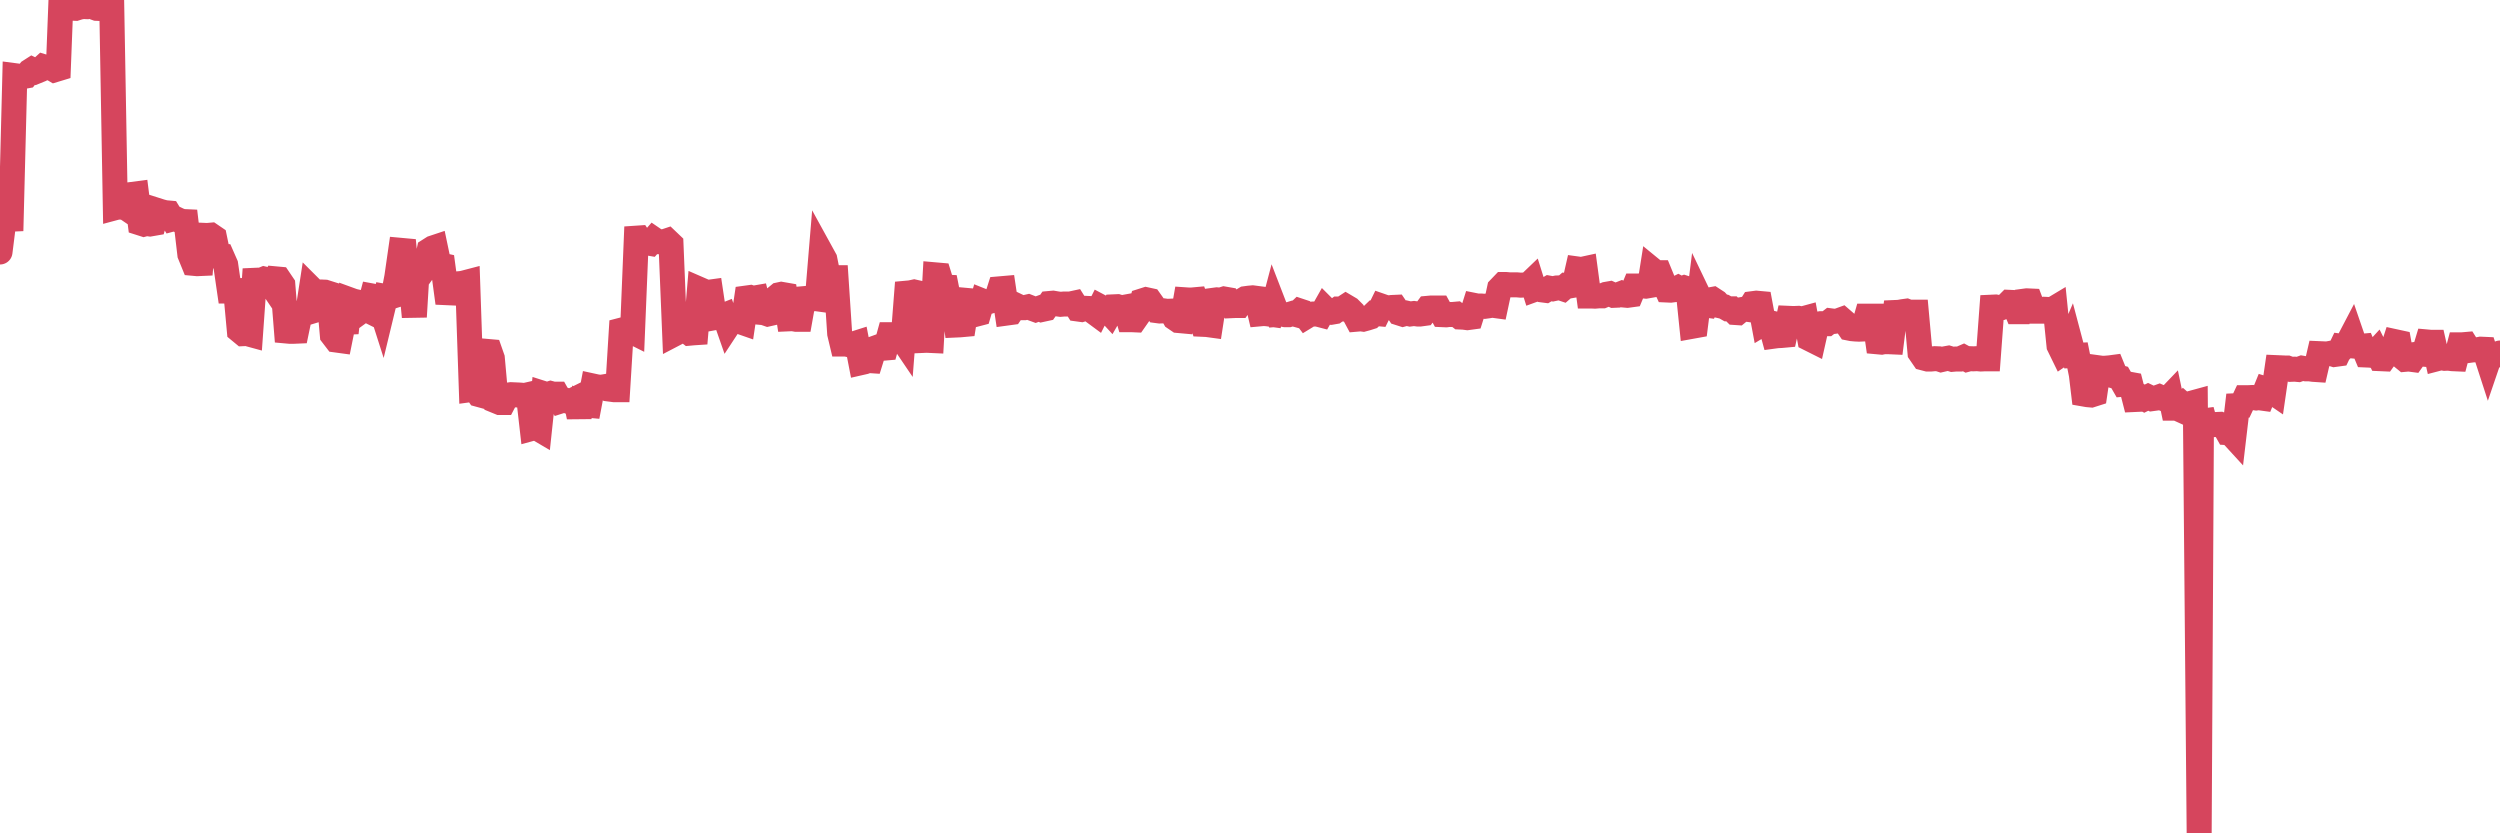 <?xml version="1.0"?><svg width="150px" height="50px" xmlns="http://www.w3.org/2000/svg" xmlns:xlink="http://www.w3.org/1999/xlink"> <polyline fill="none" stroke="#d6455d" stroke-width="1.5px" stroke-linecap="round" stroke-miterlimit="5" points="0.00,15.12 0.22,13.36 0.45,13.16 0.67,13.15 0.89,4.54 1.12,4.57 1.34,4.60 1.56,4.56 1.79,4.27 1.93,4.18 2.16,4.29 2.38,4.20 2.60,4.00 2.83,4.07 3.05,4.06 3.27,4.19 3.50,4.12 3.65,0.25 3.87,0.23 4.09,0.23 4.32,0.49 4.54,0.50 4.76,0.43 4.99,0.39 5.21,0.40 5.36,0.36 5.58,0.42 5.80,0.50 6.03,0.51 6.25,0.00 6.47,0.11 6.70,0.09 6.92,12.46 7.07,12.42 7.29,12.43 7.52,12.45 7.74,12.60 7.96,11.66 8.19,11.63 8.41,13.38 8.63,13.45 8.78,13.41 9.00,13.44 9.23,13.40 9.45,12.63 9.67,12.70 9.90,12.76 10.12,12.78 10.34,13.14 10.49,13.10 10.72,13.21 10.94,13.29 11.16,13.30 11.39,15.26 11.61,15.80 11.83,15.82 12.06,15.81 12.20,14.12 12.43,14.13 12.65,14.11 12.87,14.26 13.10,15.37 13.32,15.38 13.54,15.88 13.77,17.46 13.92,17.46 14.14,17.45 14.36,19.83 14.59,20.02 14.81,20.01 15.03,20.07 15.26,16.82 15.48,16.81 15.63,16.83 15.85,16.74 16.07,16.79 16.30,17.13 16.52,16.73 16.74,16.75 16.97,17.09 17.19,19.86 17.41,19.88 17.56,19.88 17.79,19.87 18.01,18.81 18.23,18.82 18.46,18.75 18.68,17.32 18.90,17.54 19.13,17.53 19.27,17.52 19.50,17.53 19.72,17.60 19.94,20.10 20.17,20.40 20.39,20.43 20.61,19.34 20.84,19.33 20.99,17.99 21.21,18.07 21.43,18.12 21.66,18.68 21.88,18.52 22.10,18.63 22.33,17.76 22.55,17.80 22.70,18.01 22.92,18.70 23.14,17.79 23.37,17.83 23.59,17.76 23.81,16.62 24.04,15.02 24.26,15.04 24.41,16.66 24.63,16.59 24.86,19.01 25.08,15.36 25.30,16.38 25.53,16.06 25.75,15.02 25.97,14.88 26.12,14.83 26.34,15.88 26.57,15.93 26.79,17.56 27.01,17.57 27.24,17.05 27.46,17.03 27.68,17.01 27.83,16.98 28.06,16.92 28.28,23.37 28.50,23.34 28.73,23.67 28.95,23.73 29.17,21.08 29.40,21.10 29.54,21.50 29.77,24.06 29.99,24.15 30.21,24.15 30.44,23.71 30.66,23.68 30.88,23.69 31.11,23.70 31.26,23.71 31.48,23.73 31.70,23.68 31.93,25.70 32.15,25.64 32.37,25.77 32.60,23.61 32.82,23.68 33.04,23.61 33.19,23.65 33.41,23.65 33.64,24.06 33.86,23.99 34.08,24.07 34.31,24.05 34.53,23.94 34.75,25.01 34.90,24.20 35.13,24.30 35.35,24.32 35.57,23.16 35.80,23.21 36.02,23.24 36.24,23.21 36.47,23.17 36.61,23.35 36.84,23.38 37.06,23.38 37.28,19.81 37.51,19.75 37.73,19.81 37.95,19.92 38.18,14.29 38.33,14.28 38.55,14.61 38.77,14.56 39.00,14.60 39.22,14.35 39.44,14.50 39.67,14.51 39.89,14.49 40.04,14.44 40.26,14.65 40.48,20.03 40.71,19.91 40.93,19.78 41.15,19.81 41.38,19.99 41.60,19.97 41.75,19.96 41.97,17.36 42.20,17.46 42.42,17.55 42.64,17.52 42.87,19.06 43.09,19.02 43.31,18.98 43.46,18.92 43.68,19.55 43.91,19.20 44.13,19.28 44.35,19.28 44.58,19.36 44.80,17.88 45.02,17.85 45.17,17.90 45.40,17.86 45.62,18.74 45.84,18.76 46.07,18.84 46.29,18.79 46.51,17.88 46.74,17.69 46.88,17.66 47.11,17.70 47.33,19.13 47.55,19.12 47.78,19.16 48.00,19.16 48.22,17.92 48.45,17.90 48.67,17.95 48.82,17.90 49.04,17.93 49.27,15.16 49.49,15.56 49.71,16.66 49.94,16.66 50.16,16.66 50.38,20.01 50.53,20.64 50.75,20.64 50.98,20.69 51.20,20.64 51.42,20.57 51.65,21.76 51.87,21.71 52.09,21.63 52.24,21.64 52.47,20.90 52.69,20.82 52.91,20.90 53.14,20.88 53.36,20.08 53.58,20.08 53.81,20.06 53.95,20.08 54.18,20.42 54.40,17.59 54.62,17.57 54.85,17.52 55.07,17.57 55.29,20.43 55.52,20.42 55.67,20.42 55.89,20.43 56.11,16.49 56.34,16.51 56.56,17.22 56.78,17.23 57.01,18.39 57.23,18.40 57.38,19.50 57.60,19.49 57.82,19.47 58.05,18.03 58.27,18.05 58.49,18.87 58.72,18.81 58.94,18.06 59.09,18.12 59.31,18.10 59.54,18.03 59.76,18.02 59.98,17.33 60.21,17.31 60.43,18.78 60.65,18.75 60.80,18.53 61.02,18.35 61.25,18.46 61.47,18.46 61.69,18.41 61.92,18.50 62.14,18.58 62.36,18.50 62.51,18.57 62.74,18.52 62.96,18.21 63.18,18.19 63.41,18.23 63.63,18.26 63.85,18.24 64.08,18.24 64.22,18.24 64.45,18.19 64.67,18.54 64.89,18.57 65.12,18.50 65.34,18.51 65.56,18.67 65.79,18.84 66.01,18.40 66.16,18.48 66.38,18.54 66.61,18.79 66.83,18.41 67.05,18.40 67.28,18.47 67.50,18.43 67.72,19.18 67.87,19.18 68.09,19.19 68.32,18.86 68.54,18.05 68.76,17.98 68.99,18.03 69.21,18.34 69.43,18.64 69.58,18.66 69.81,18.65 70.03,18.68 70.25,18.67 70.48,19.08 70.70,19.23 70.92,19.25 71.14,17.99 71.29,18.00 71.52,18.00 71.74,17.98 71.96,18.59 72.19,19.46 72.41,19.47 72.63,19.50 72.86,18.01 73.01,17.99 73.23,18.01 73.45,17.94 73.68,17.98 73.90,18.34 74.12,18.33 74.34,18.33 74.57,18.01 74.72,17.92 74.94,17.89 75.16,17.87 75.39,17.90 75.61,18.83 75.83,18.81 76.06,18.83 76.28,18.86 76.43,18.29 76.65,18.86 76.88,18.84 77.10,18.88 77.32,18.88 77.55,18.81 77.77,18.87 77.99,18.66 78.14,18.71 78.36,19.00 78.59,18.86 78.81,18.84 79.03,18.84 79.26,18.90 79.48,18.51 79.70,18.73 79.85,18.74 80.08,18.70 80.30,18.54 80.52,18.54 80.75,18.39 80.97,18.52 81.19,18.74 81.41,19.15 81.64,19.13 81.79,19.15 82.01,19.09 82.23,19.02 82.46,18.80 82.68,18.82 82.90,18.37 83.13,18.45 83.35,18.47 83.50,18.45 83.72,18.44 83.95,18.78 84.17,18.85 84.39,18.79 84.61,18.84 84.84,18.81 85.06,18.84 85.21,18.84 85.43,18.81 85.66,18.50 85.88,18.48 86.10,18.48 86.33,18.48 86.55,18.88 86.77,18.89 86.92,18.87 87.15,18.87 87.37,18.85 87.59,19.02 87.81,19.03 88.04,19.06 88.26,19.03 88.48,18.33 88.63,18.36 88.86,18.36 89.08,18.38 89.30,18.35 89.53,18.31 89.75,18.34 89.97,17.31 90.20,17.07 90.35,17.07 90.57,17.09 90.79,17.09 91.01,17.09 91.24,17.11 91.46,17.10 91.68,17.11 91.91,16.89 92.06,17.37 92.28,17.29 92.50,17.39 92.73,17.42 92.95,17.29 93.17,17.33 93.40,17.28 93.62,17.27 93.77,17.32 93.99,17.13 94.21,17.15 94.44,17.11 94.66,16.14 94.88,16.17 95.11,16.12 95.33,17.76 95.48,17.76 95.70,17.77 95.93,17.75 96.15,17.75 96.37,17.66 96.60,17.62 96.82,17.72 97.04,17.71 97.27,17.62 97.42,17.70 97.64,17.72 97.86,17.69 98.08,17.16 98.31,17.16 98.53,17.15 98.75,17.17 98.98,17.13 99.13,16.18 99.35,16.36 99.57,16.36 99.80,16.92 100.02,17.40 100.24,17.41 100.47,17.38 100.69,17.27 100.84,17.35 101.06,17.27 101.28,17.34 101.51,19.58 101.73,19.54 101.95,17.80 102.18,18.28 102.40,18.31 102.55,18.00 102.77,17.96 103.00,18.11 103.22,18.35 103.44,18.40 103.67,18.53 103.89,18.53 104.11,18.75 104.26,18.76 104.48,18.58 104.71,18.54 104.93,18.57 105.15,18.22 105.38,18.19 105.60,18.21 105.82,19.39 105.97,19.30 106.20,19.36 106.42,20.17 106.64,20.14 106.87,20.13 107.09,20.11 107.31,19.10 107.54,19.11 107.68,19.11 107.91,19.10 108.13,19.14 108.35,19.08 108.58,20.33 108.80,20.44 109.02,19.46 109.25,19.42 109.40,19.42 109.62,19.42 109.84,19.25 110.07,19.28 110.29,19.25 110.51,19.17 110.74,19.37 110.96,19.69 111.11,19.72 111.33,19.74 111.55,19.75 111.78,19.74 112.00,18.97 112.22,18.97 112.45,18.97 112.67,20.51 112.89,20.53 113.04,20.50 113.27,20.50 113.49,20.51 113.71,18.75 113.94,18.74 114.16,18.70 114.38,18.67 114.61,18.76 114.75,18.73 114.98,18.73 115.20,21.16 115.42,21.48 115.65,21.54 115.87,21.54 116.09,21.52 116.32,21.53 116.47,21.58 116.69,21.53 116.91,21.49 117.14,21.56 117.36,21.54 117.58,21.54 117.81,21.44 118.03,21.56 118.18,21.52 118.40,21.53 118.62,21.52 118.85,21.54 119.07,21.53 119.29,21.53 119.52,18.43 119.74,18.42 119.89,18.45 120.11,18.45 120.34,18.36 120.56,18.14 120.78,18.15 121.01,18.70 121.23,18.70 121.45,18.07 121.60,18.05 121.82,18.06 122.05,18.67 122.27,18.67 122.49,18.67 122.72,18.56 122.94,18.57 123.16,18.56 123.31,18.47 123.54,20.74 123.76,21.19 123.98,21.04 124.21,20.50 124.43,21.33 124.65,21.32 124.88,22.47 125.02,23.64 125.25,23.68 125.47,23.70 125.69,23.63 125.92,22.07 126.14,22.10 126.36,22.09 126.59,22.07 126.74,22.05 126.96,22.59 127.18,22.65 127.41,23.05 127.63,23.03 127.85,23.07 128.08,23.97 128.30,23.96 128.45,23.80 128.67,23.92 128.89,23.81 129.12,23.92 129.34,23.89 129.56,23.81 129.79,23.91 130.01,24.00 130.23,23.77 130.38,24.49 130.61,24.49 130.83,24.59 131.05,24.33 131.28,24.53 131.50,24.19 131.72,24.13 131.95,50.00 132.09,24.62 132.32,25.45 132.54,25.42 132.76,25.48 132.99,25.47 133.21,25.46 133.43,25.55 133.66,25.96 133.81,25.97 134.03,26.21 134.25,24.34 134.48,24.33 134.70,23.86 134.92,23.86 135.15,23.85 135.37,23.88 135.52,23.86 135.74,23.89 135.96,23.35 136.19,23.42 136.41,23.57 136.63,22.06 136.86,22.07 137.08,22.08 137.23,22.08 137.45,22.16 137.68,22.15 137.90,22.17 138.12,22.09 138.35,22.13 138.57,22.13 138.79,22.16 138.94,22.17 139.16,21.22 139.39,21.23 139.61,21.24 139.83,21.20 140.06,21.27 140.28,21.24 140.50,20.78 140.65,20.80 140.88,20.55 141.10,20.13 141.32,20.77 141.55,20.79 141.77,20.77 141.99,21.30 142.22,21.31 142.36,21.33 142.59,21.08 142.81,21.52 143.03,21.53 143.26,21.21 143.48,21.18 143.70,20.50 143.93,20.55 144.08,21.38 144.30,21.56 144.52,21.54 144.75,21.57 144.97,21.26 145.19,21.23 145.42,21.25 145.64,20.52 145.86,20.54 146.01,20.54 146.23,21.52 146.46,21.46 146.68,21.50 146.90,21.49 147.13,21.52 147.35,21.53 147.57,20.69 147.72,20.69 147.95,20.67 148.17,21.02 148.39,20.99 148.62,20.99 148.84,20.95 149.06,20.96 149.29,21.67 149.43,21.26 149.66,21.33 149.88,21.30 150.00,21.18 "/></svg>